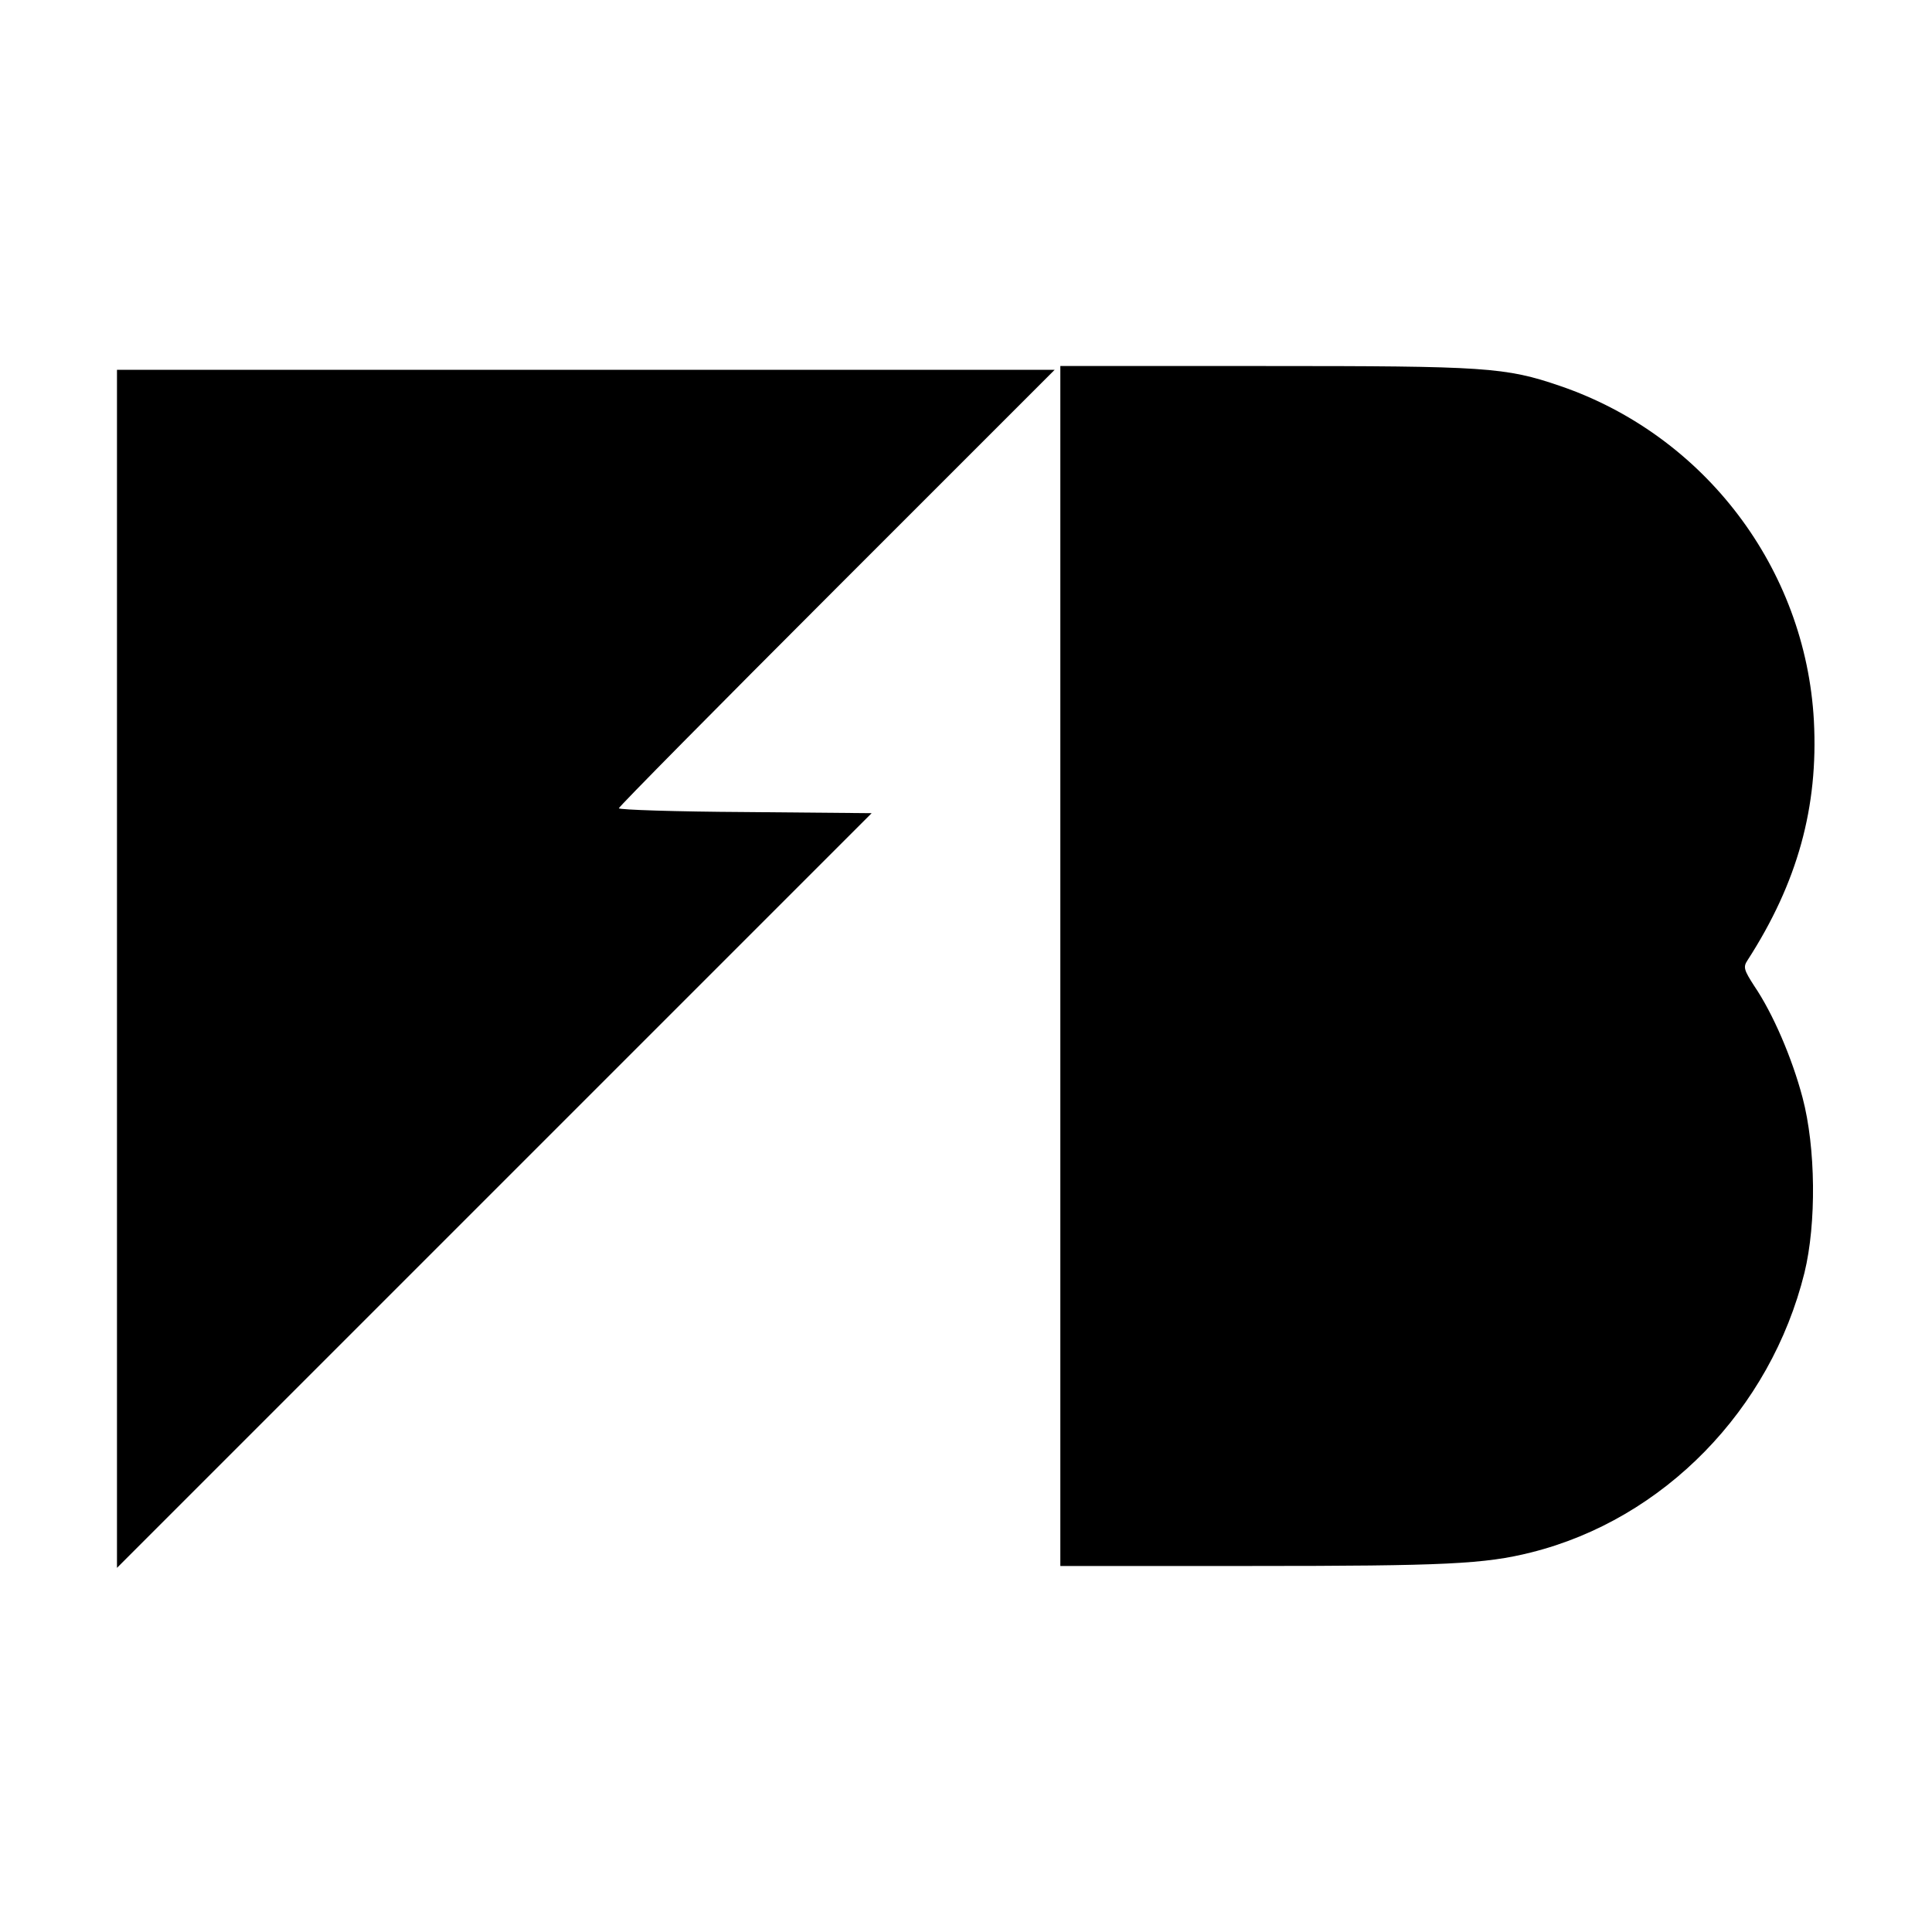 <?xml version="1.0" standalone="no"?>
<!DOCTYPE svg PUBLIC "-//W3C//DTD SVG 20010904//EN"
 "http://www.w3.org/TR/2001/REC-SVG-20010904/DTD/svg10.dtd">
<svg version="1.0" xmlns="http://www.w3.org/2000/svg"
 width="512pt" height="512pt" viewBox="0 0 512 512"
 preserveAspectRatio="xMidYMid meet">
<g transform="translate(0,512) scale(0.1,-0.1)"
fill="#000000" stroke="none">
<path d="M2810 2560 l0 -1590 508 0 c511 0 617 5 740 36 351 88 634 378 724
741 32 131 30 332 -5 464 -28 106 -79 224 -128 296 -27 42 -30 50 -18 68 133
206 188 407 176 635 -22 404 -290 756 -672 887 -146 50 -197 53 -781 53 l-544
0 0 -1590z"/>
<path d="M310 2553 l0 -1588 1000 1000 1000 1000 -335 3 c-184 1 -335 6 -335
10 0 4 260 267 577 584 l578 578 -1243 0 -1242 0 0 -1587z"/>
</g>
</svg>
